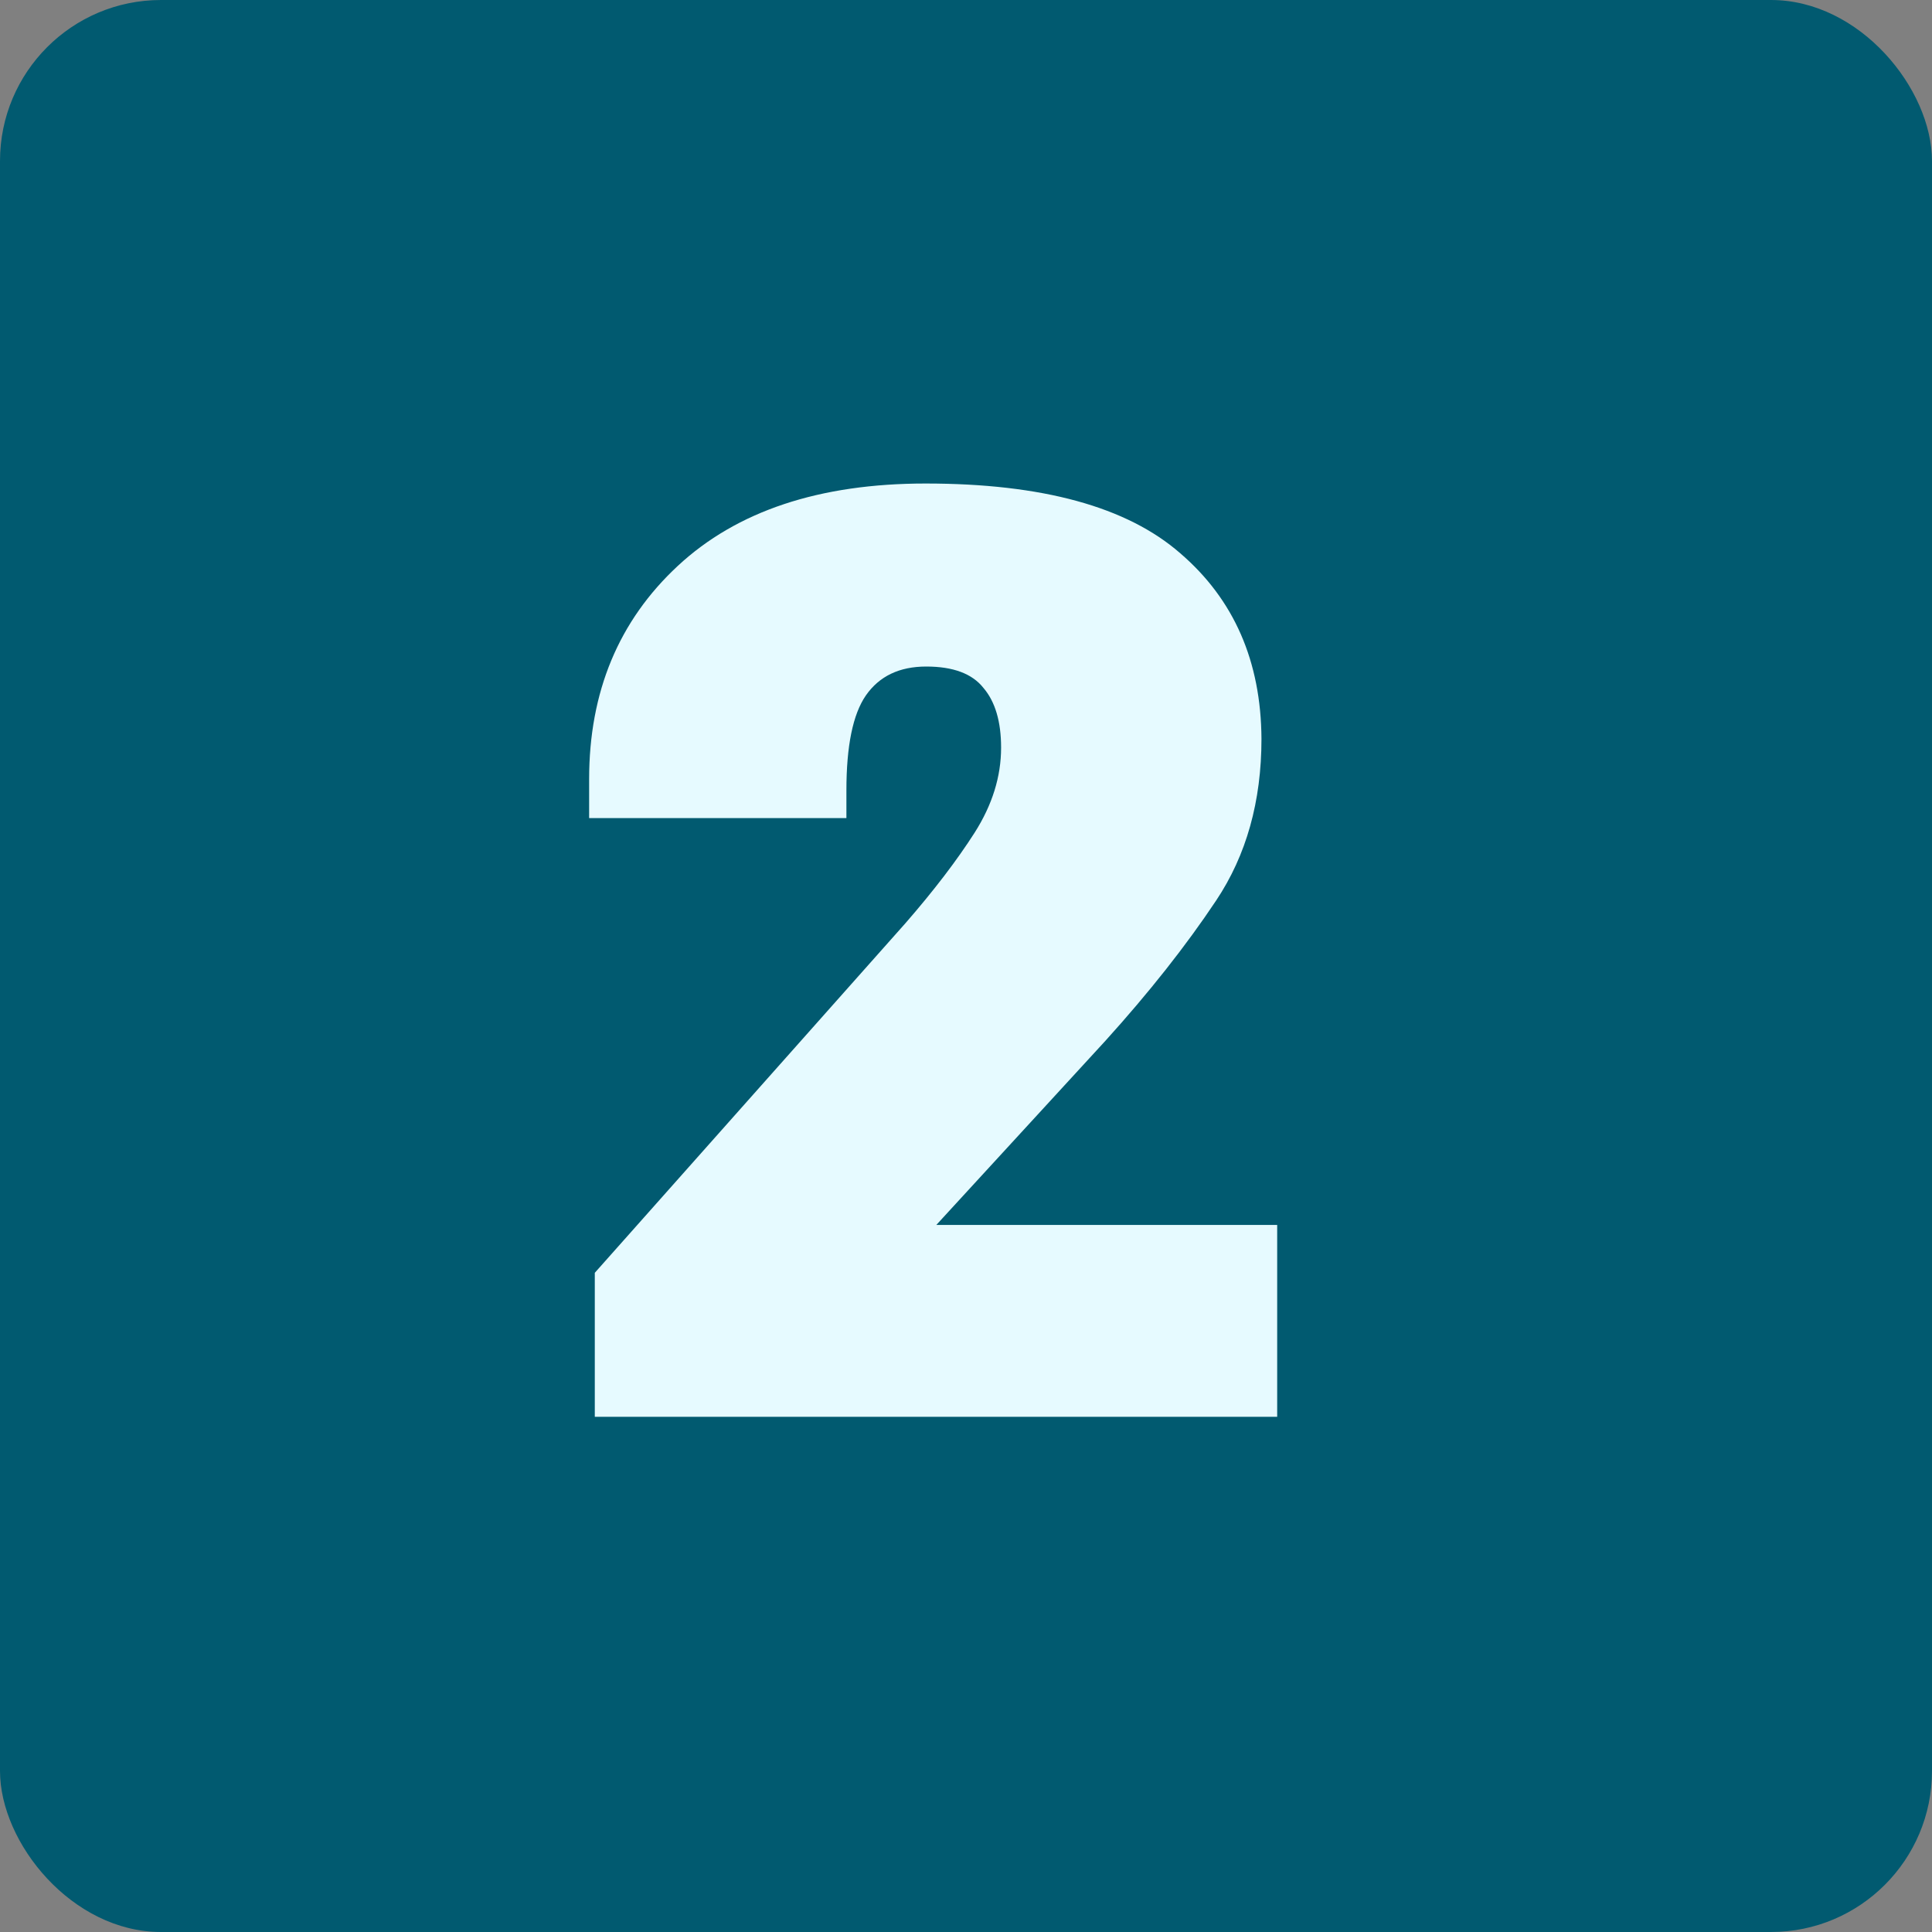 <?xml version="1.0" encoding="UTF-8"?> <svg xmlns="http://www.w3.org/2000/svg" viewBox="0 0 30 30" fill="none"><rect x="0" y="0" width="30" height="30" fill="#808080" stroke="none"/><rect width="30" height="30" rx="2.5" fill="#015A70"></rect><path d="M9.236 22V19.764L14.061 14.334C14.503 13.826 14.861 13.357 15.135 12.928C15.408 12.498 15.545 12.059 15.545 11.609C15.545 11.206 15.454 10.896 15.271 10.682C15.096 10.46 14.799 10.35 14.383 10.35C13.966 10.35 13.654 10.499 13.445 10.799C13.243 11.092 13.143 11.583 13.143 12.273V12.703H9.148V12.098C9.148 10.743 9.607 9.64 10.525 8.787C11.443 7.934 12.726 7.508 14.373 7.508C16.183 7.508 17.501 7.869 18.328 8.592C19.161 9.308 19.581 10.268 19.588 11.473C19.588 12.443 19.354 13.279 18.885 13.982C18.416 14.686 17.843 15.411 17.166 16.16L14.539 19.021H19.832V22H9.236Z" fill="#E6FAFF"></path></svg> 